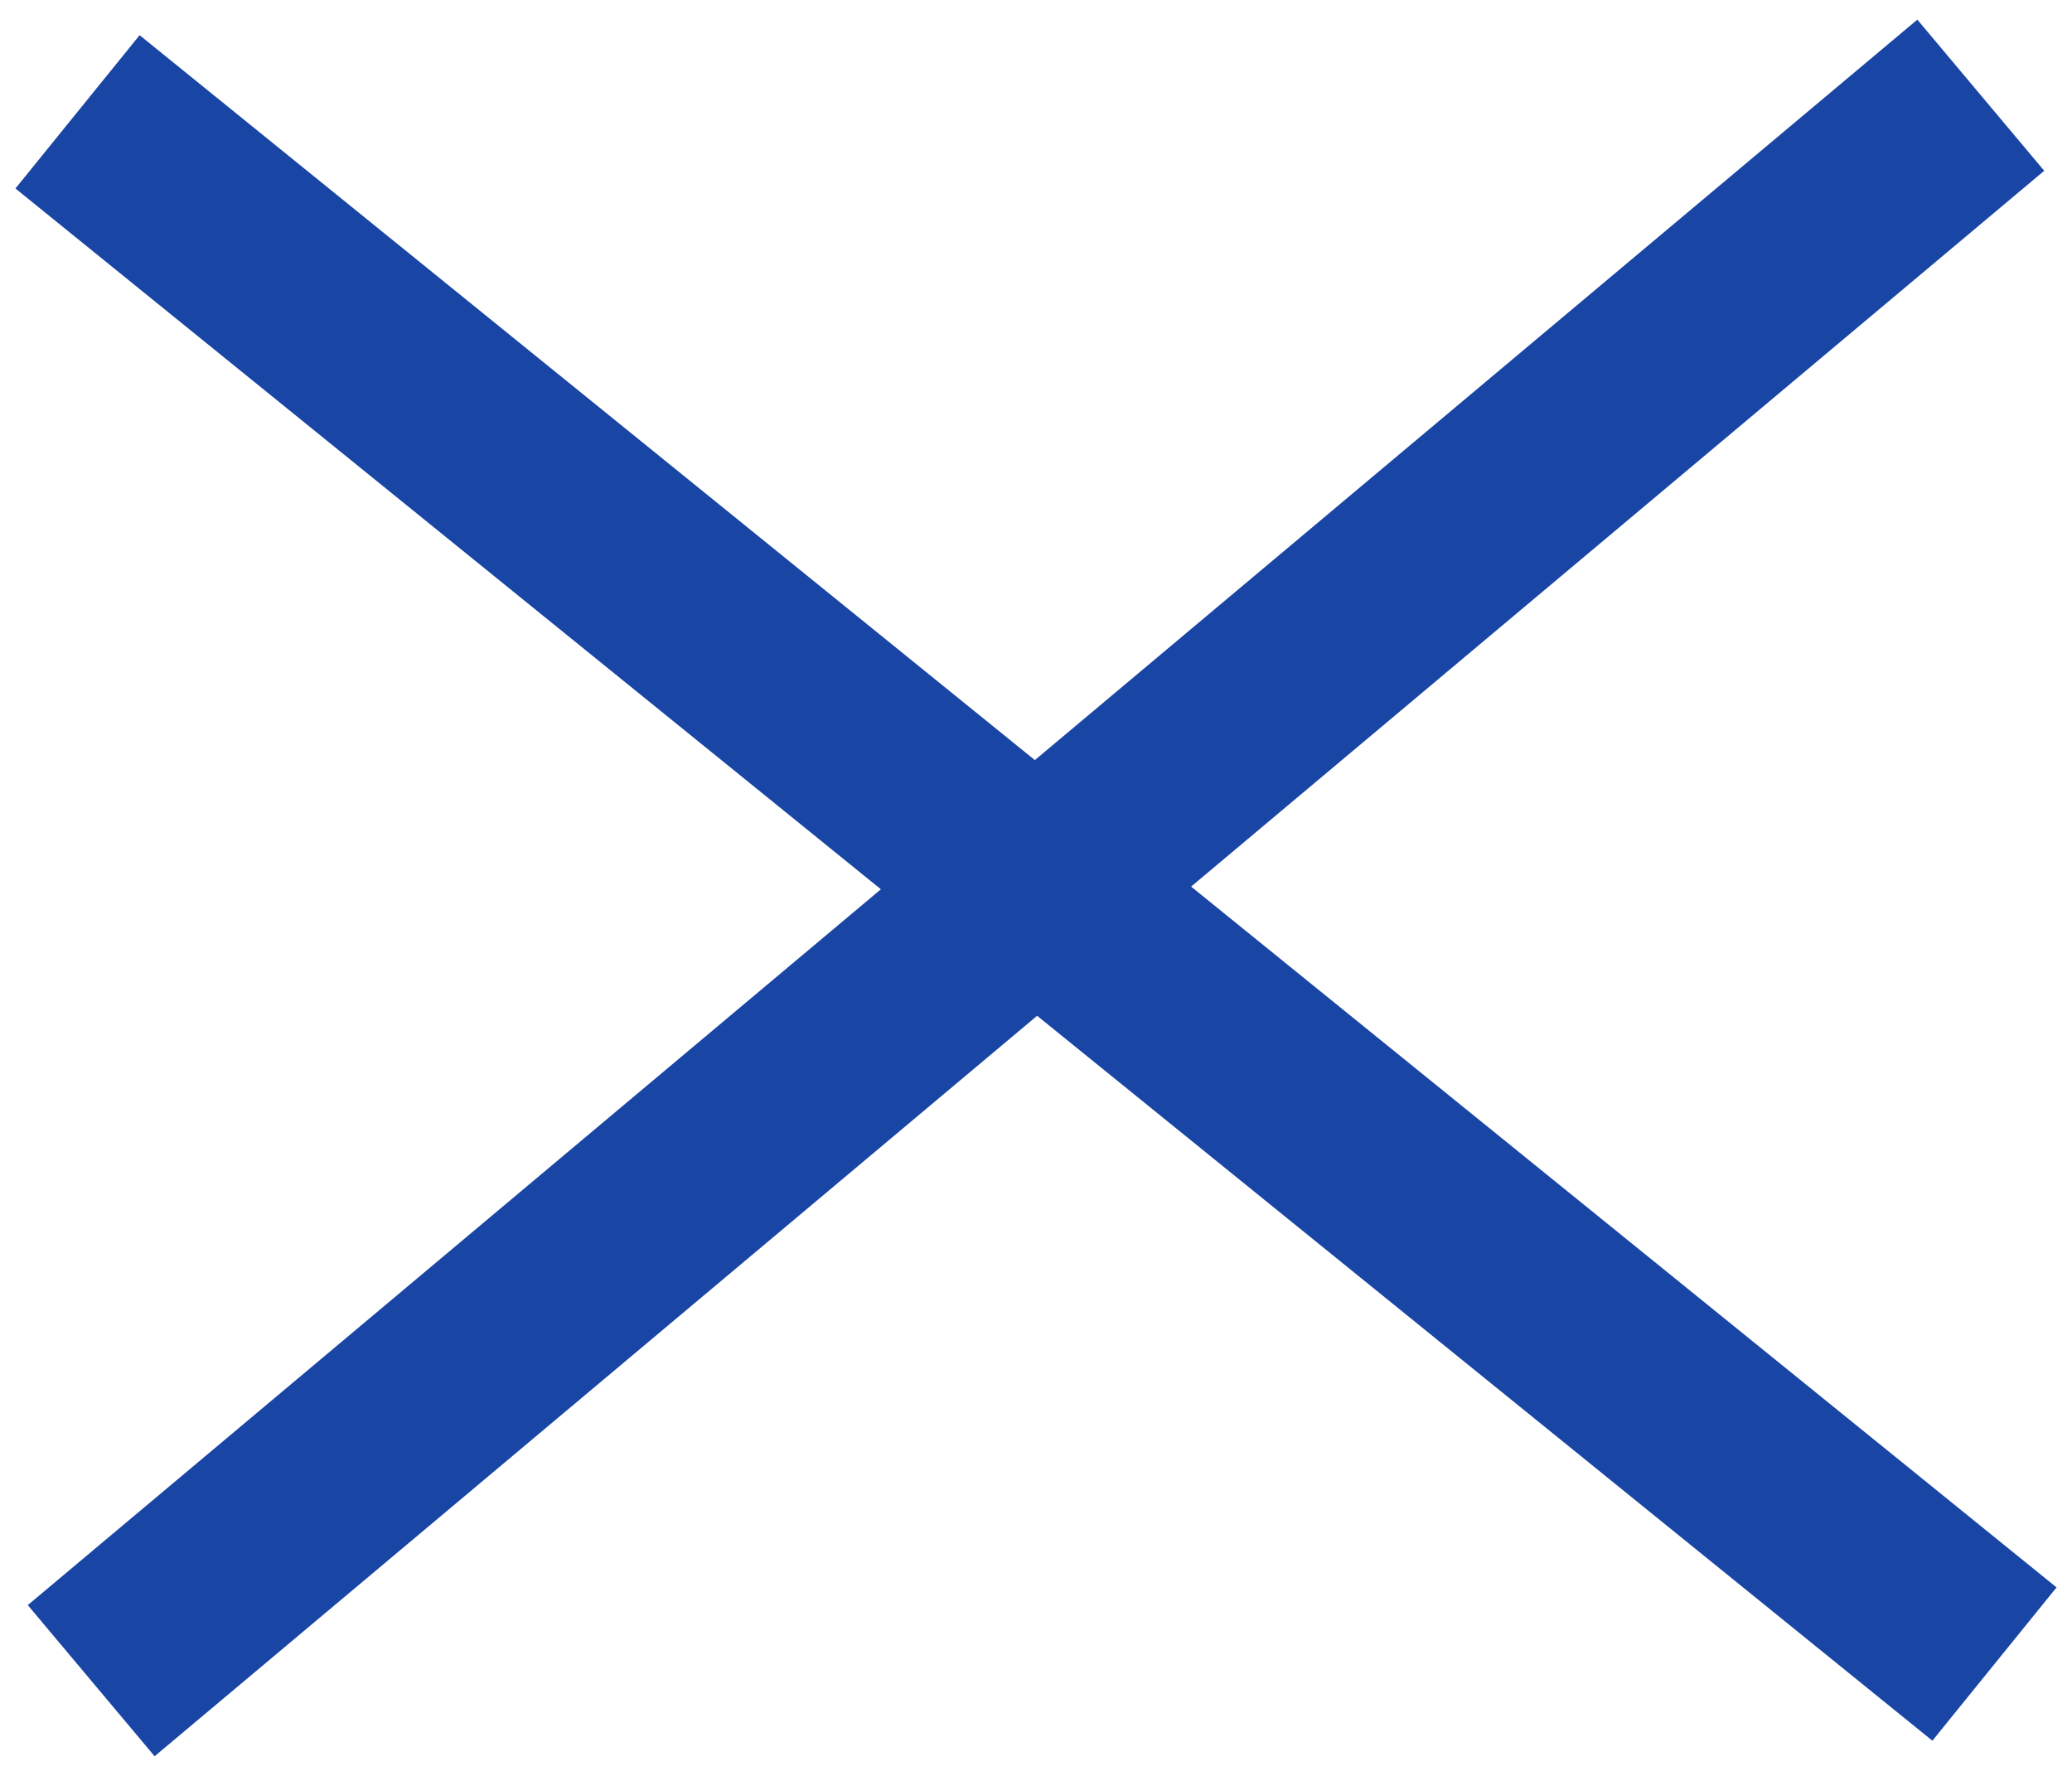 <?xml version="1.0" encoding="UTF-8"?> <svg xmlns="http://www.w3.org/2000/svg" width="42" height="36" viewBox="0 0 42 36" fill="none"><path d="M2.83 0.713L41.687 32.179L39.17 35.287L0.313 3.821L2.83 0.713Z" fill="#1945A5"></path><path d="M38.865 0.398L0.563 32.538L3.134 35.602L41.437 3.462L38.865 0.398Z" fill="#1945A5"></path></svg> 